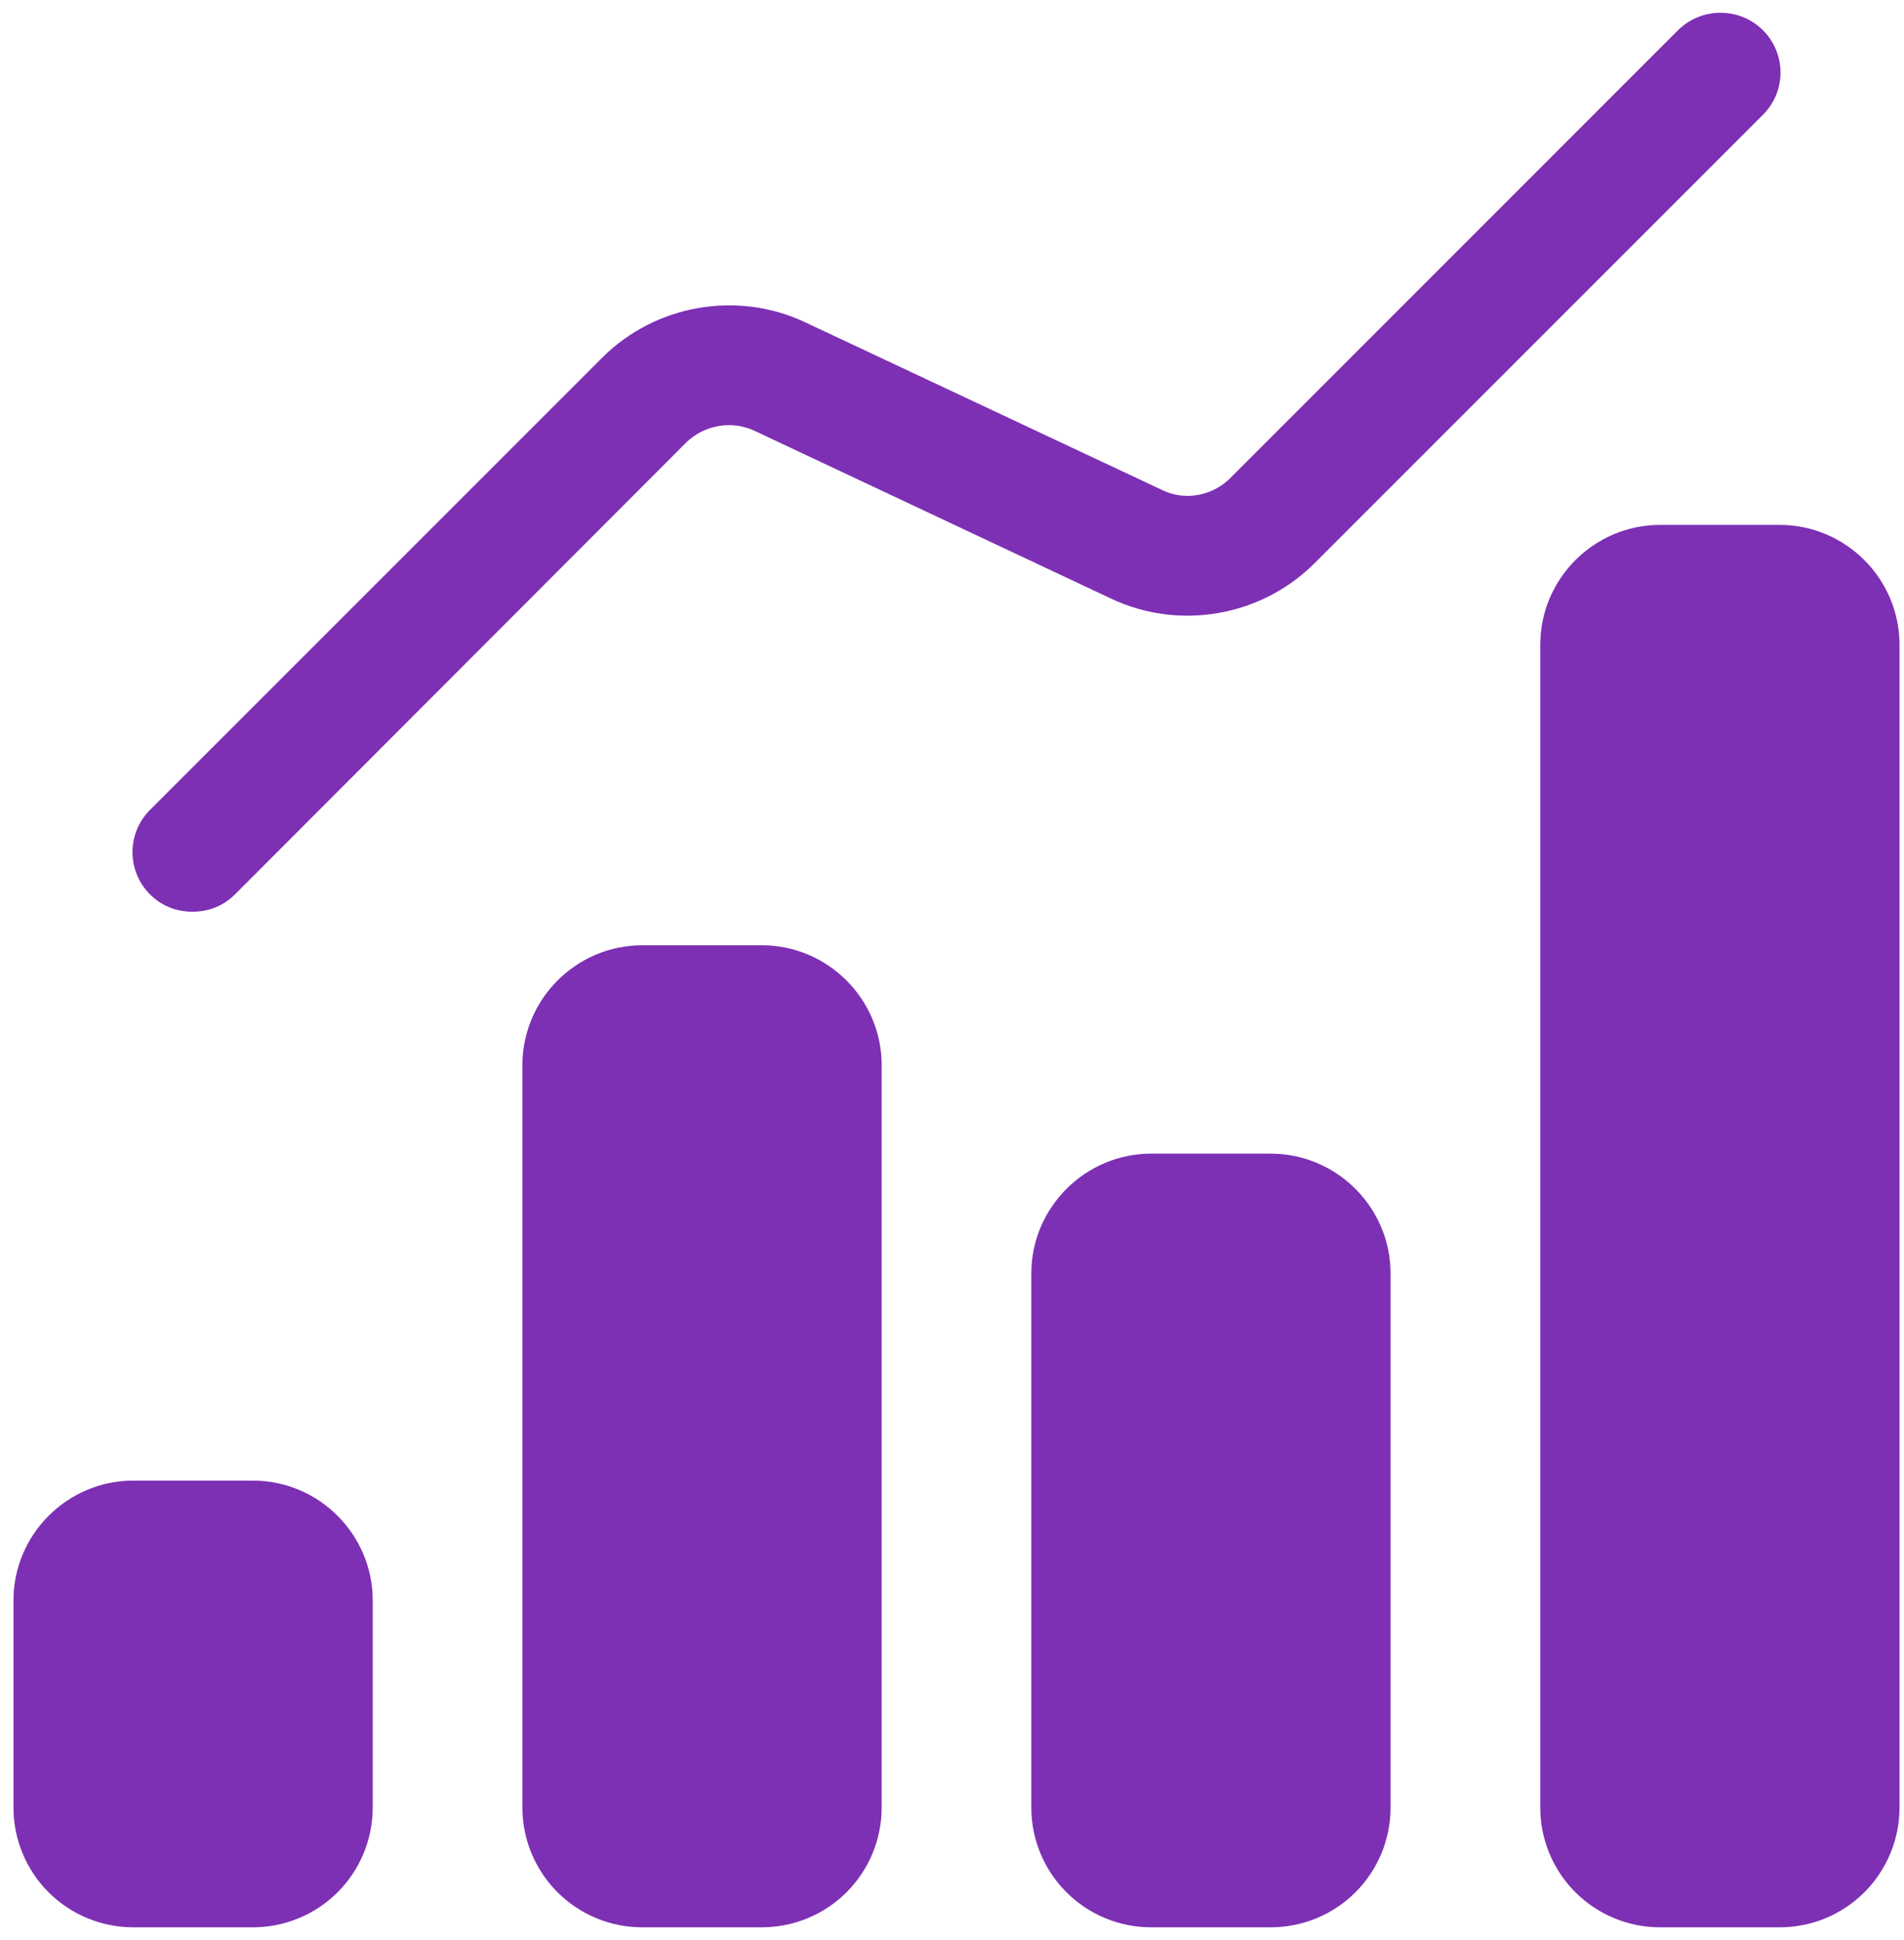 <svg width="53" height="54" viewBox="0 0 53 54" fill="none" xmlns="http://www.w3.org/2000/svg">
<path d="M4.175 24.893C4.02 24.739 3.898 24.556 3.814 24.354C3.731 24.152 3.688 23.936 3.688 23.718C3.688 23.5 3.731 23.284 3.814 23.082C3.898 22.88 4.02 22.697 4.175 22.543L16.758 9.96C18.242 8.476 20.525 8.076 22.425 8.976L32.358 13.643C32.975 13.943 33.742 13.81 34.242 13.31L46.708 0.843C47.358 0.193 48.425 0.193 49.075 0.843C49.725 1.493 49.725 2.543 49.075 3.193L36.592 15.676C35.108 17.16 32.825 17.56 30.925 16.66L21.008 11.993C20.375 11.693 19.608 11.826 19.108 12.31L6.542 24.893C6.208 25.226 5.792 25.376 5.358 25.376C4.925 25.376 4.508 25.226 4.175 24.893ZM24.542 29.643V50.31C24.542 51.194 24.191 52.041 23.565 52.667C22.94 53.292 22.092 53.643 21.208 53.643H17.875C16.991 53.643 16.143 53.292 15.518 52.667C14.893 52.041 14.542 51.194 14.542 50.31V29.643C14.542 27.81 16.042 26.31 17.875 26.31H21.208C23.042 26.31 24.542 27.81 24.542 29.643ZM52.875 17.943V50.31C52.875 51.194 52.524 52.041 51.899 52.667C51.274 53.292 50.426 53.643 49.542 53.643H46.208C45.324 53.643 44.476 53.292 43.851 52.667C43.226 52.041 42.875 51.194 42.875 50.31V17.943C42.875 16.11 44.375 14.61 46.208 14.61H49.542C51.375 14.61 52.875 16.11 52.875 17.943ZM10.375 44.543V50.31C10.375 50.747 10.289 51.181 10.121 51.585C9.954 51.99 9.708 52.357 9.399 52.667C9.089 52.976 8.722 53.222 8.317 53.389C7.913 53.557 7.479 53.643 7.042 53.643H3.708C2.824 53.643 1.976 53.292 1.351 52.667C0.726 52.041 0.375 51.194 0.375 50.31V44.543C0.375 42.71 1.875 41.21 3.708 41.21H7.042C8.875 41.21 10.375 42.71 10.375 44.543ZM38.708 35.443V50.31C38.708 51.194 38.357 52.041 37.732 52.667C37.107 53.292 36.259 53.643 35.375 53.643H32.042C31.158 53.643 30.31 53.292 29.685 52.667C29.059 52.041 28.708 51.194 28.708 50.31V35.443C28.708 33.61 30.208 32.11 32.042 32.11H35.375C37.208 32.11 38.708 33.61 38.708 35.443Z" fill="#7D30B4"/>
</svg>
